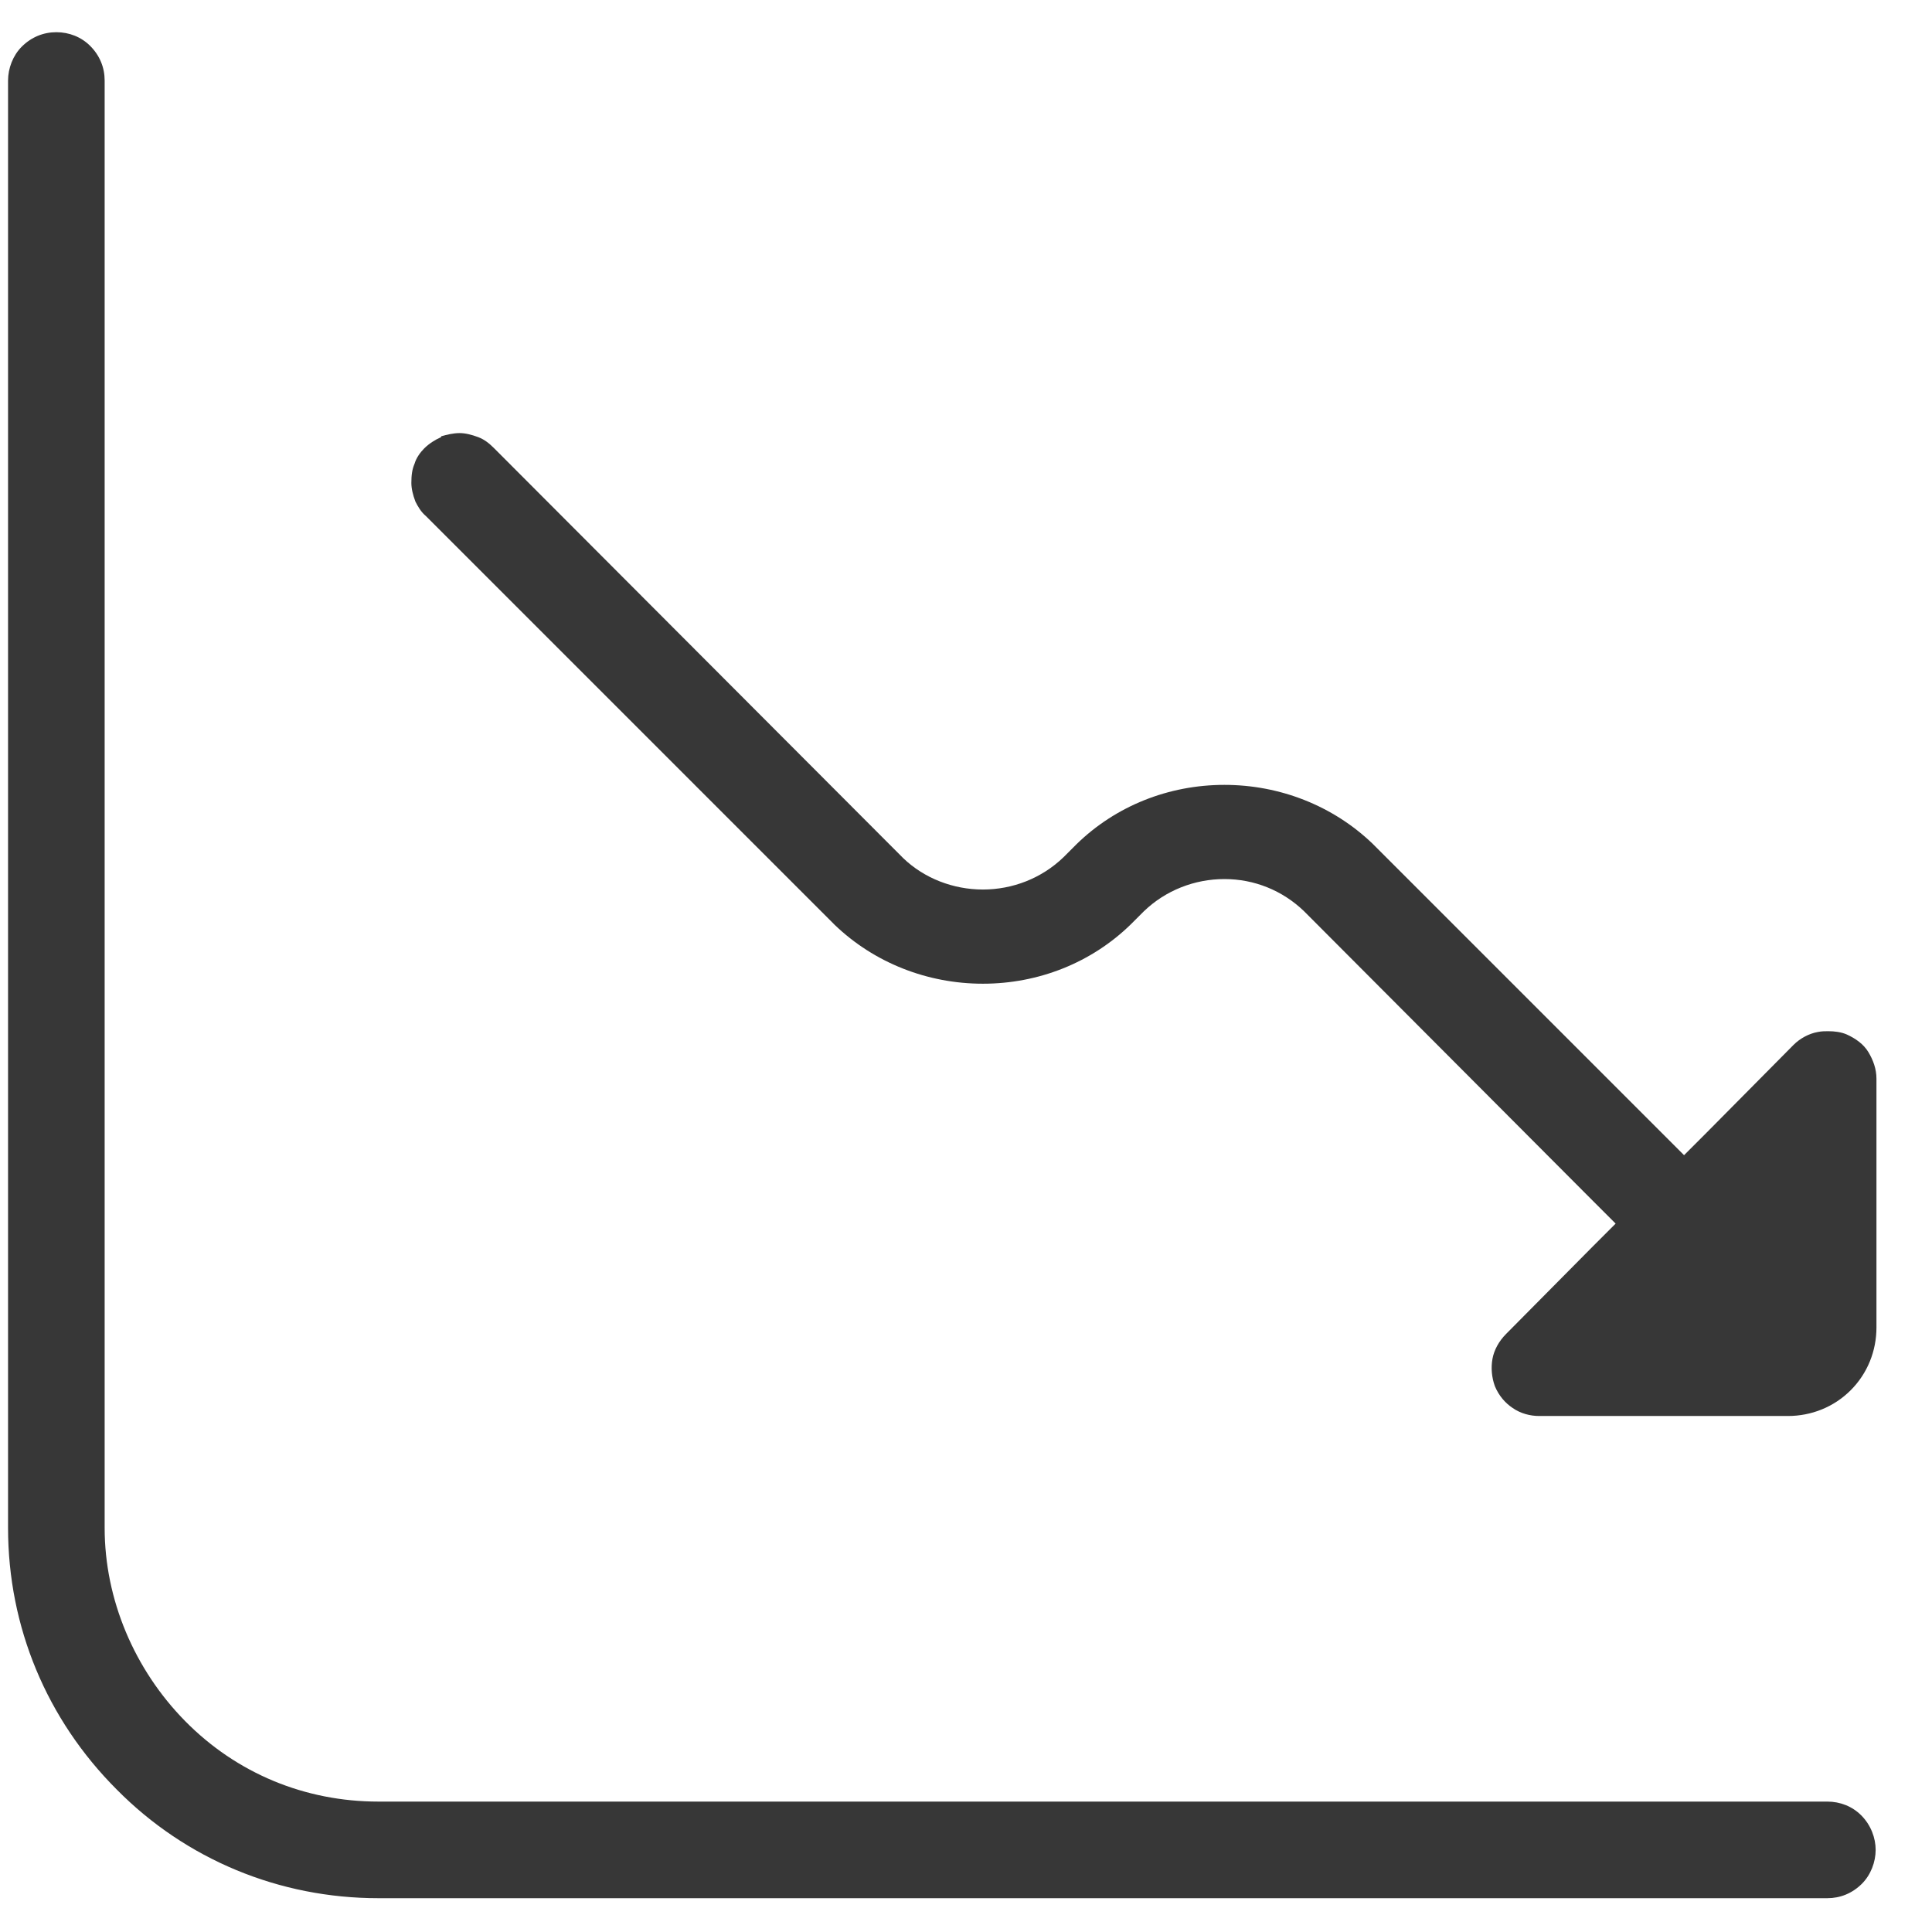 <svg width="24" height="24" viewBox="0 0 24 24" fill="none" xmlns="http://www.w3.org/2000/svg">
<g clip-path="url(#clip0_2787_8900)">
<path d="M5.48 5.43C5.41 5.46 5.33 5.51 5.27 5.57C5.22 5.62 5.17 5.69 5.15 5.76C5.12 5.83 5.11 5.9 5.11 6C5.11 6.07 5.13 6.15 5.16 6.23C5.19 6.29 5.23 6.36 5.29 6.41L10.37 11.49C10.86 11.96 11.52 12.22 12.21 12.22C12.9 12.22 13.56 11.96 14.05 11.48L14.21 11.32C14.48 11.06 14.84 10.92 15.21 10.92C15.58 10.92 15.93 11.06 16.2 11.32L19.79 14.92L20.07 15.2L19.79 15.48L18.71 16.57C18.62 16.66 18.56 16.77 18.54 16.88C18.52 16.99 18.53 17.11 18.57 17.22C18.62 17.34 18.7 17.43 18.79 17.49C18.89 17.56 19.01 17.59 19.12 17.59H22.21C22.5 17.59 22.78 17.48 22.99 17.27C23.2 17.06 23.31 16.78 23.31 16.49V13.4C23.31 13.28 23.27 13.17 23.21 13.07C23.15 12.97 23.05 12.9 22.94 12.85C22.87 12.82 22.79 12.81 22.71 12.81C22.67 12.81 22.63 12.81 22.58 12.82C22.47 12.84 22.36 12.9 22.28 12.98L21.2 14.07L20.92 14.35L20.64 14.07L17.05 10.48C16.56 10.01 15.9 9.75 15.21 9.75C14.52 9.75 13.86 10.01 13.37 10.49L13.21 10.65C12.94 10.91 12.58 11.05 12.21 11.05C11.84 11.05 11.48 10.91 11.22 10.66L6.14 5.57C6.08 5.51 6.02 5.46 5.94 5.43C5.86 5.4 5.78 5.38 5.71 5.38C5.63 5.38 5.55 5.4 5.48 5.42V5.43Z" fill="#373737"/>
<path d="M4.7 23.58H22.7C22.86 23.58 23.01 23.52 23.13 23.4C23.24 23.29 23.3 23.13 23.3 22.98C23.3 22.83 23.24 22.67 23.12 22.55C23.01 22.44 22.86 22.38 22.7 22.38H4.7C3.79 22.38 2.94 22.03 2.3 21.38C1.67 20.74 1.3 19.87 1.3 18.98V1C1.3 0.84 1.24 0.69 1.12 0.57C1.01 0.46 0.86 0.4 0.7 0.4C0.54 0.4 0.39 0.46 0.27 0.58C0.16 0.69 0.1 0.85 0.1 1V18.98C0.1 20.21 0.58 21.36 1.45 22.23C2.31 23.1 3.47 23.58 4.7 23.58Z" fill="#373737"/>
</g>
<defs>
<clipPath id="clip0_2787_8900">
<rect width="24" height="24" fill="white"/>
</clipPath>
</defs>
</svg>
